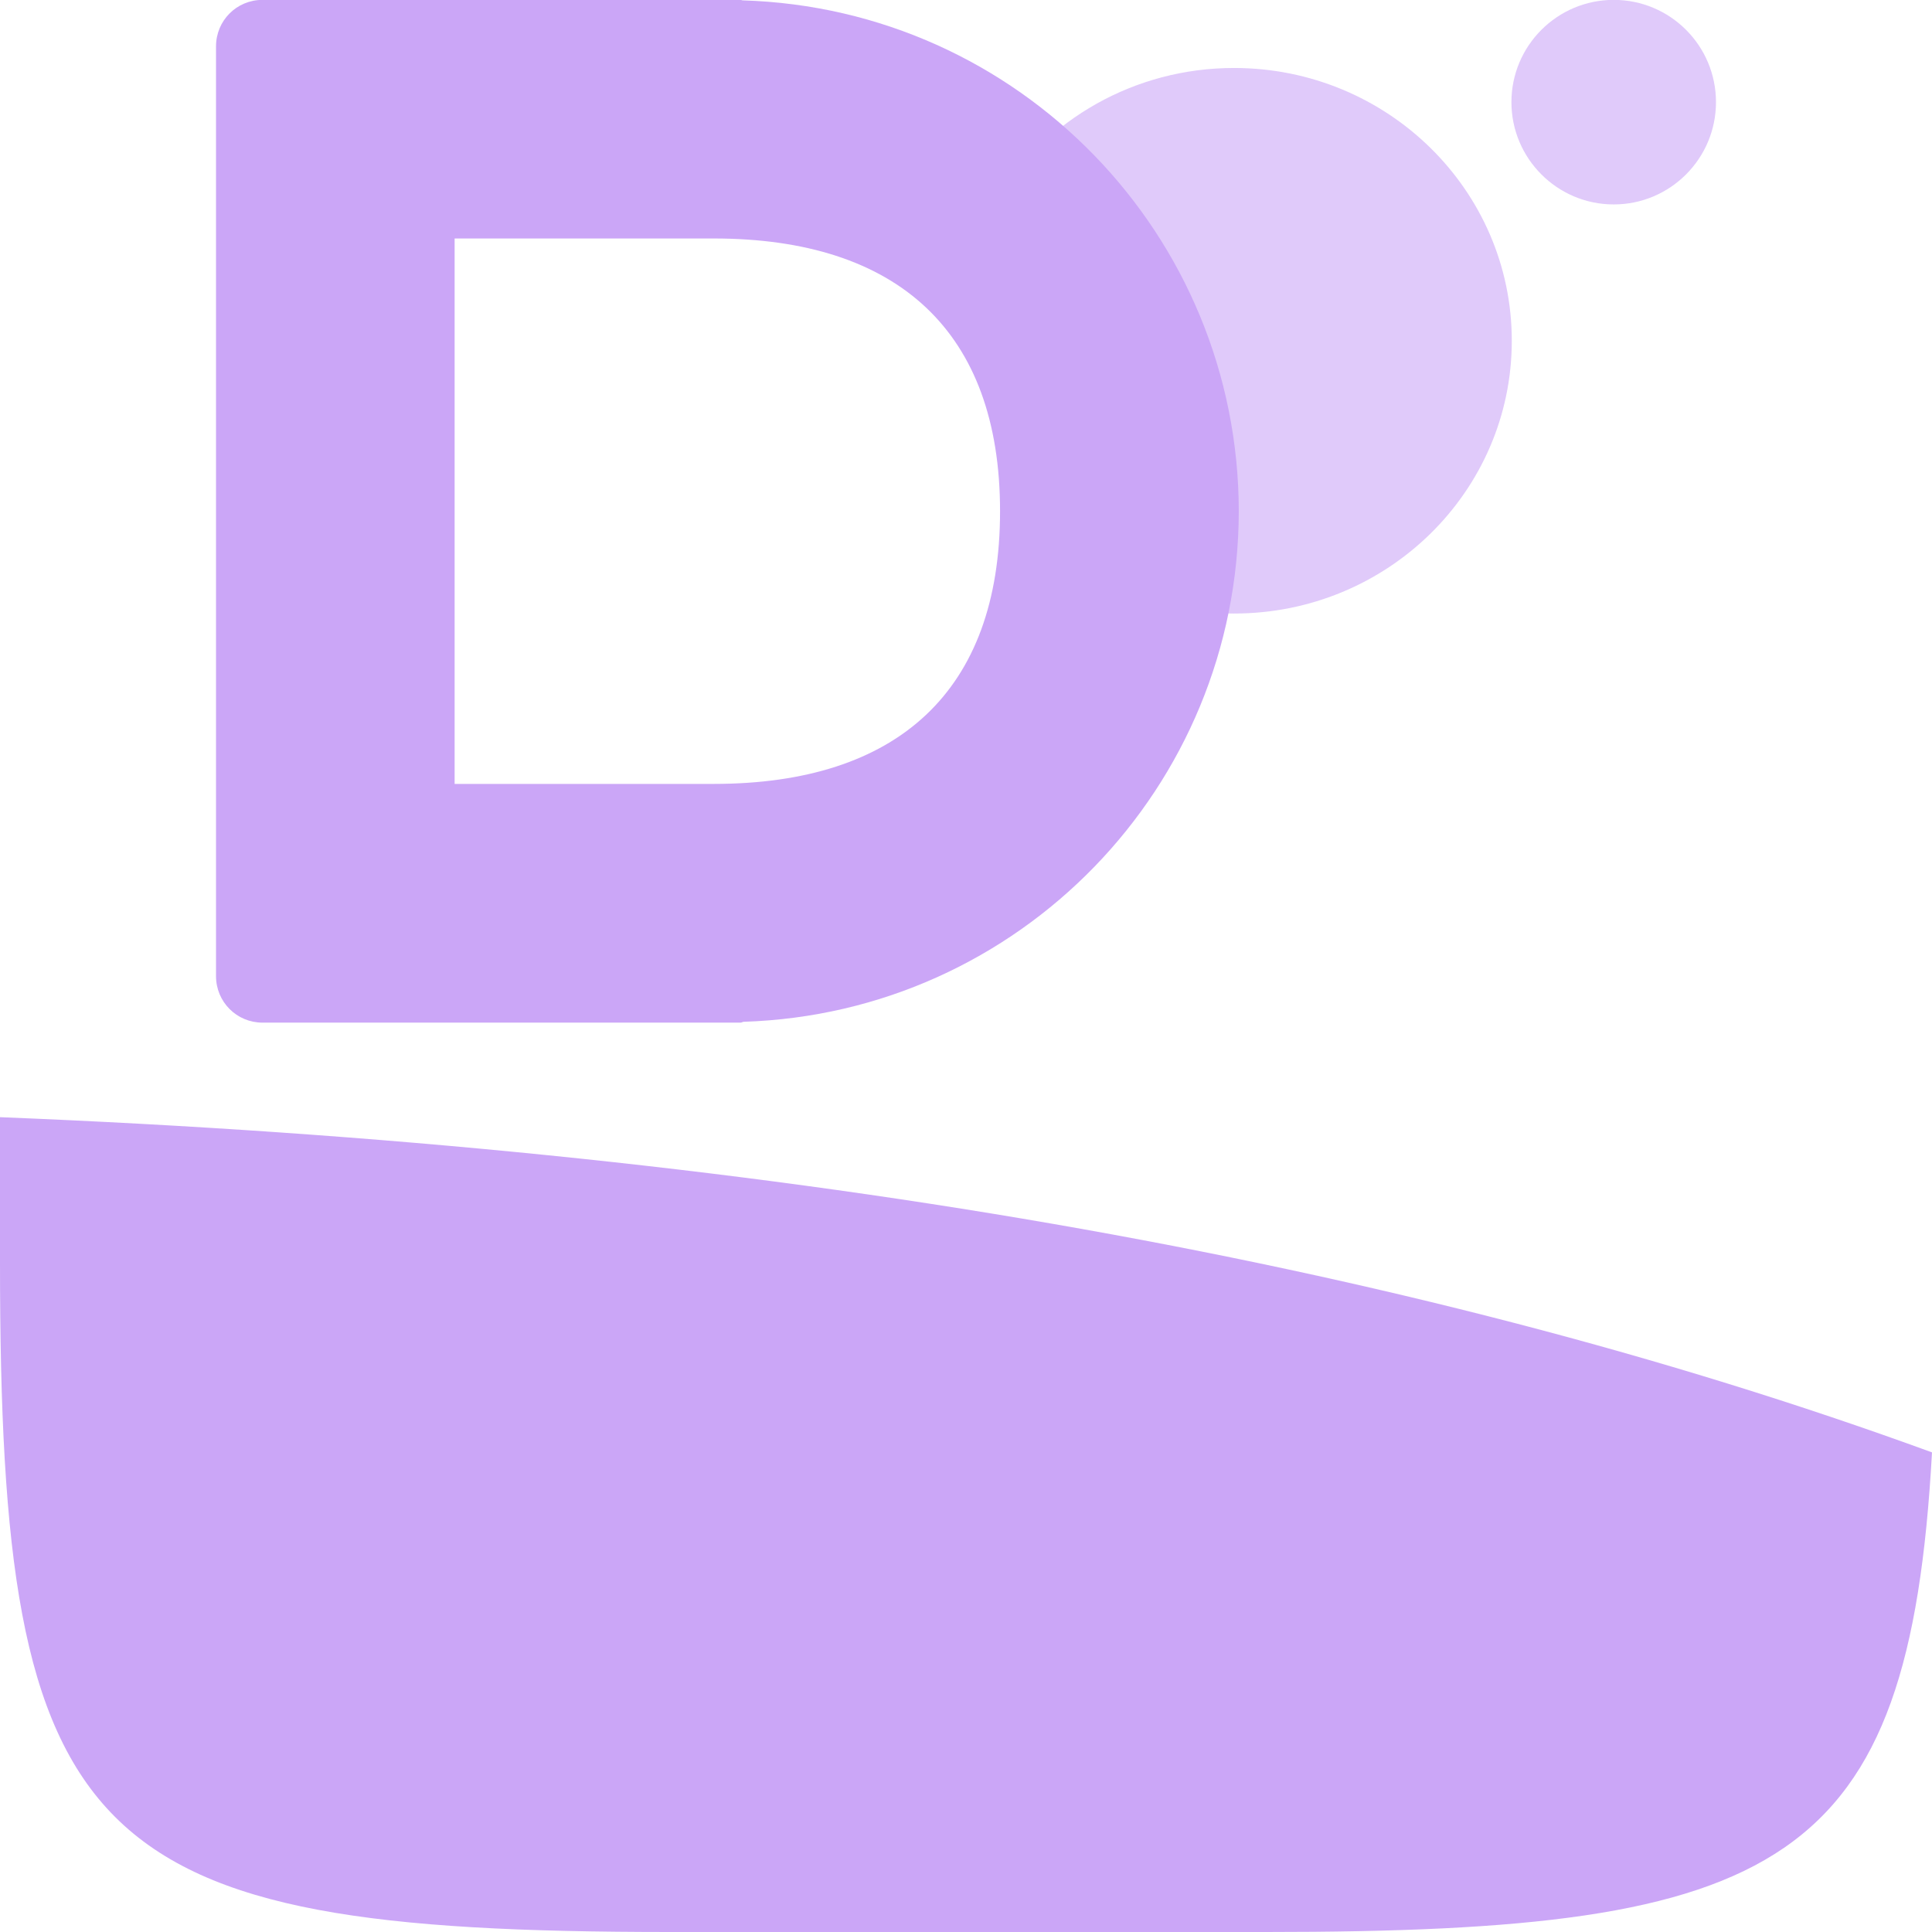 <svg xmlns="http://www.w3.org/2000/svg" style="isolation:isolate" width="16" height="16" viewBox="0 0 16 16">
 <g>
  <g opacity=".6">
   <path fill="#CBA6F7" fill-rule="evenodd" d="M 12.52 2.822 C 12.52 4.07 11.49 5.081 10.22 5.081 C 9.892 5.081 9.58 5.013 9.298 4.892 C 8.487 4.543 8.922 3.921 8.922 2.996 C 8.922 2.562 8.044 1.984 8.26 1.64 C 8.665 0.994 9.391 0.563 10.22 0.563 C 11.49 0.563 12.52 1.575 12.52 2.822 Z M 12.517 0.846 C 12.517 0.378 12.897 -0.001 13.364 -0.001 C 13.832 -0.001 14.211 0.378 14.211 0.846 C 14.211 1.313 13.832 1.693 13.364 1.693 C 12.897 1.693 12.517 1.313 12.517 0.846 Z"/>
  </g>
  <path fill="#CBA6F7" fill-rule="evenodd" d="M 16 12.028 C 15.81 15.464 14.761 16 10.488 16 L 5.548 16 C 0.694 16 0 15.308 0 10.458 L 0 9.252 C 6.291 9.504 11.625 10.43 16 12.028 Z M 3.765 1.975 L 5.911 1.975 C 7.435 1.975 8.282 2.745 8.282 4.234 C 8.282 5.722 7.435 6.492 5.911 6.492 L 3.765 6.492 L 3.765 1.975 L 3.765 1.975 Z M 2.174 -0.001 C 1.96 -0.001 1.789 0.17 1.789 0.384 L 1.789 8.084 C 1.789 8.297 1.96 8.469 2.174 8.469 L 2.834 8.469 L 2.944 8.469 L 6.133 8.469 C 6.142 8.469 6.149 8.463 6.158 8.462 C 8.441 8.39 10.256 6.519 10.259 4.234 C 10.257 1.945 8.437 0.071 6.149 0.003 C 6.144 0.003 6.139 -0.001 6.133 -0.001 L 2.944 -0.001 L 2.834 -0.001 L 2.174 -0.001 L 2.174 -0.001 Z"/>
 </g>
</svg>

